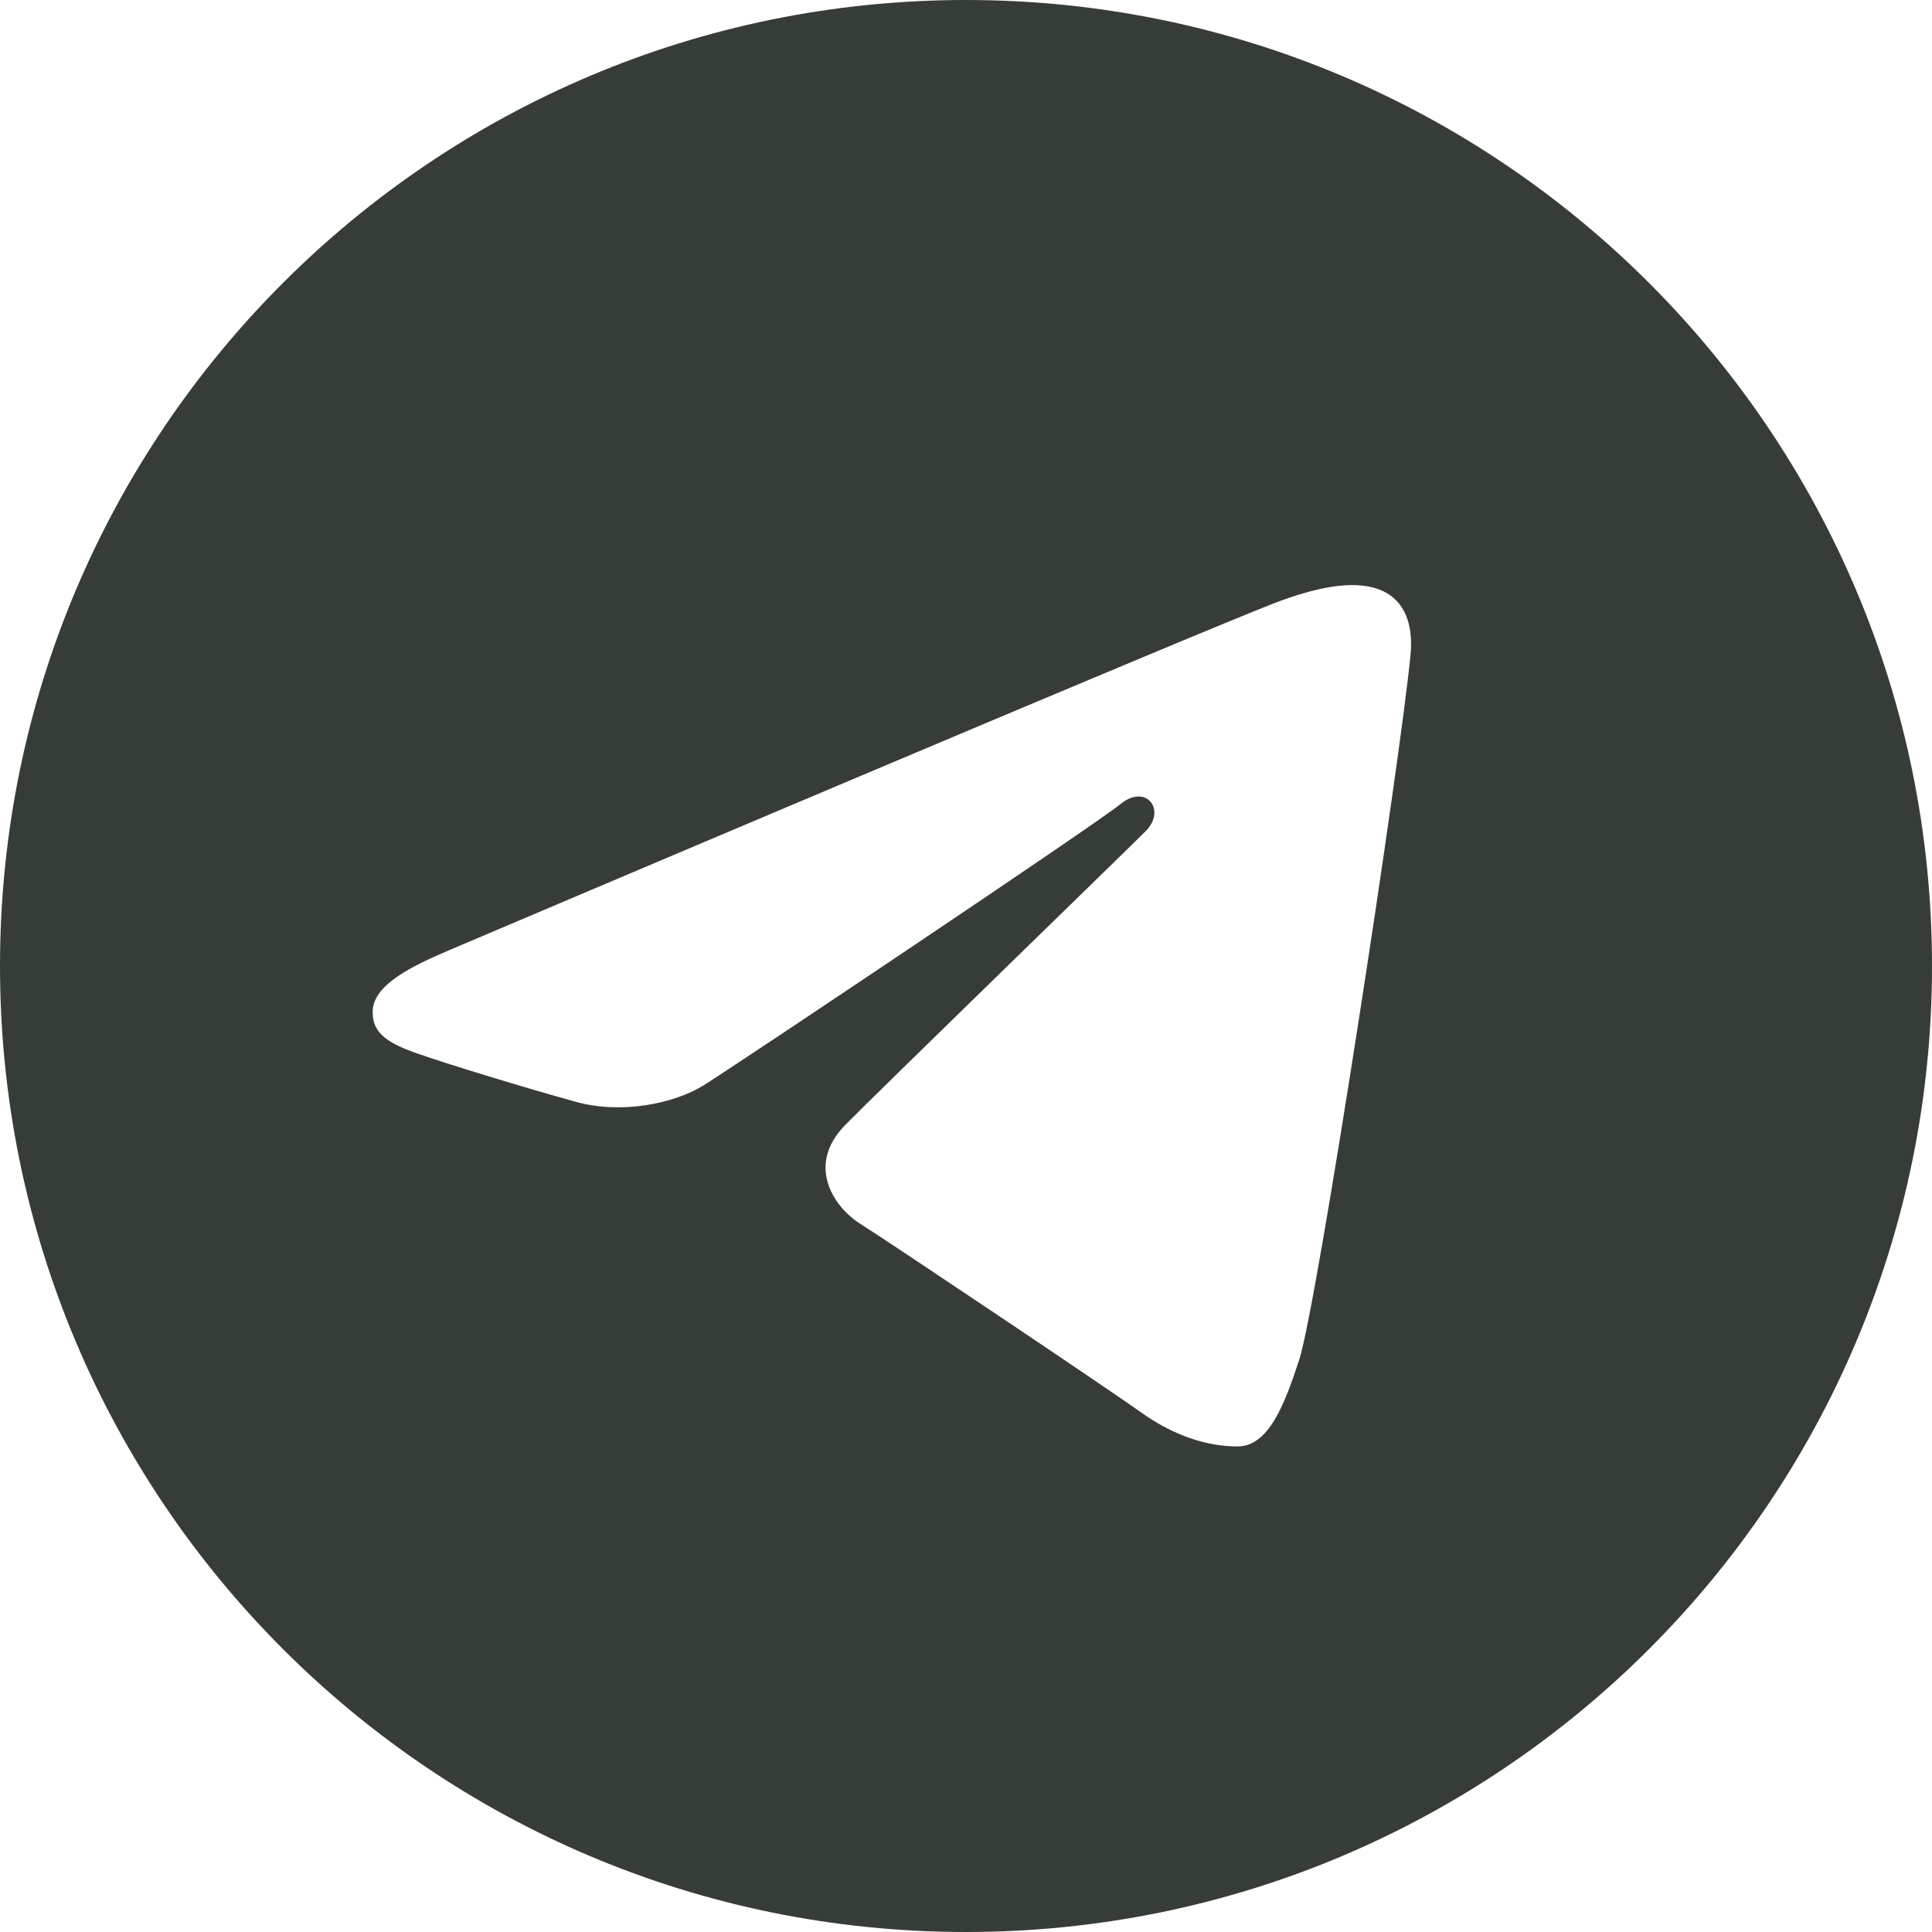 <?xml version="1.0" encoding="UTF-8"?> <!--?xml version="1.0" encoding="UTF-8"?--> <!--?xml version="1.0" encoding="UTF-8"?--> <!--?xml version="1.0" encoding="UTF-8"?--> <!--?xml version="1.0" encoding="UTF-8"?--> <!--?xml version="1.0" encoding="UTF-8"?--> <!--?xml version="1.0" encoding="UTF-8"?--> <!--?xml version="1.0" encoding="UTF-8"?--> <!--?xml version="1.0" encoding="UTF-8"?--> <!--?xml version="1.0" encoding="UTF-8"?--> <!--?xml version="1.0" encoding="UTF-8"?--> <!--?xml version="1.0" encoding="UTF-8"?--> <!--?xml version="1.0" encoding="UTF-8"?--> <!--?xml version="1.0" encoding="UTF-8"?--> <!--?xml version="1.0" encoding="UTF-8"?--> <!--?xml version="1.0" encoding="UTF-8"?--> <svg xmlns="http://www.w3.org/2000/svg" viewBox="0 0 36.8 36.8" fill="none"> <path d="M18.4 0C28.562 0 36.8 8.238 36.8 18.4C36.8 28.562 28.562 36.8 18.4 36.8C8.238 36.8 0 28.562 0 18.4C0 8.238 8.238 0 18.4 0ZM24.747 25.9C25.086 24.862 26.671 14.513 26.867 12.474C26.927 11.856 26.731 11.446 26.349 11.262C25.886 11.04 25.202 11.151 24.407 11.438C23.318 11.83 9.388 17.745 8.583 18.087C7.82 18.411 7.098 18.765 7.098 19.277C7.098 19.637 7.312 19.839 7.901 20.05C8.514 20.268 10.057 20.736 10.968 20.987C11.846 21.23 12.845 21.019 13.405 20.671C13.998 20.302 20.849 15.718 21.341 15.317C21.832 14.915 22.224 15.43 21.822 15.832C21.421 16.234 16.718 20.798 16.098 21.43C15.346 22.197 15.88 22.992 16.385 23.31C16.962 23.674 21.11 26.456 21.734 26.902C22.359 27.349 22.993 27.551 23.573 27.551C24.153 27.551 24.458 26.787 24.747 25.9Z" fill="#363D36"></path> </svg> 